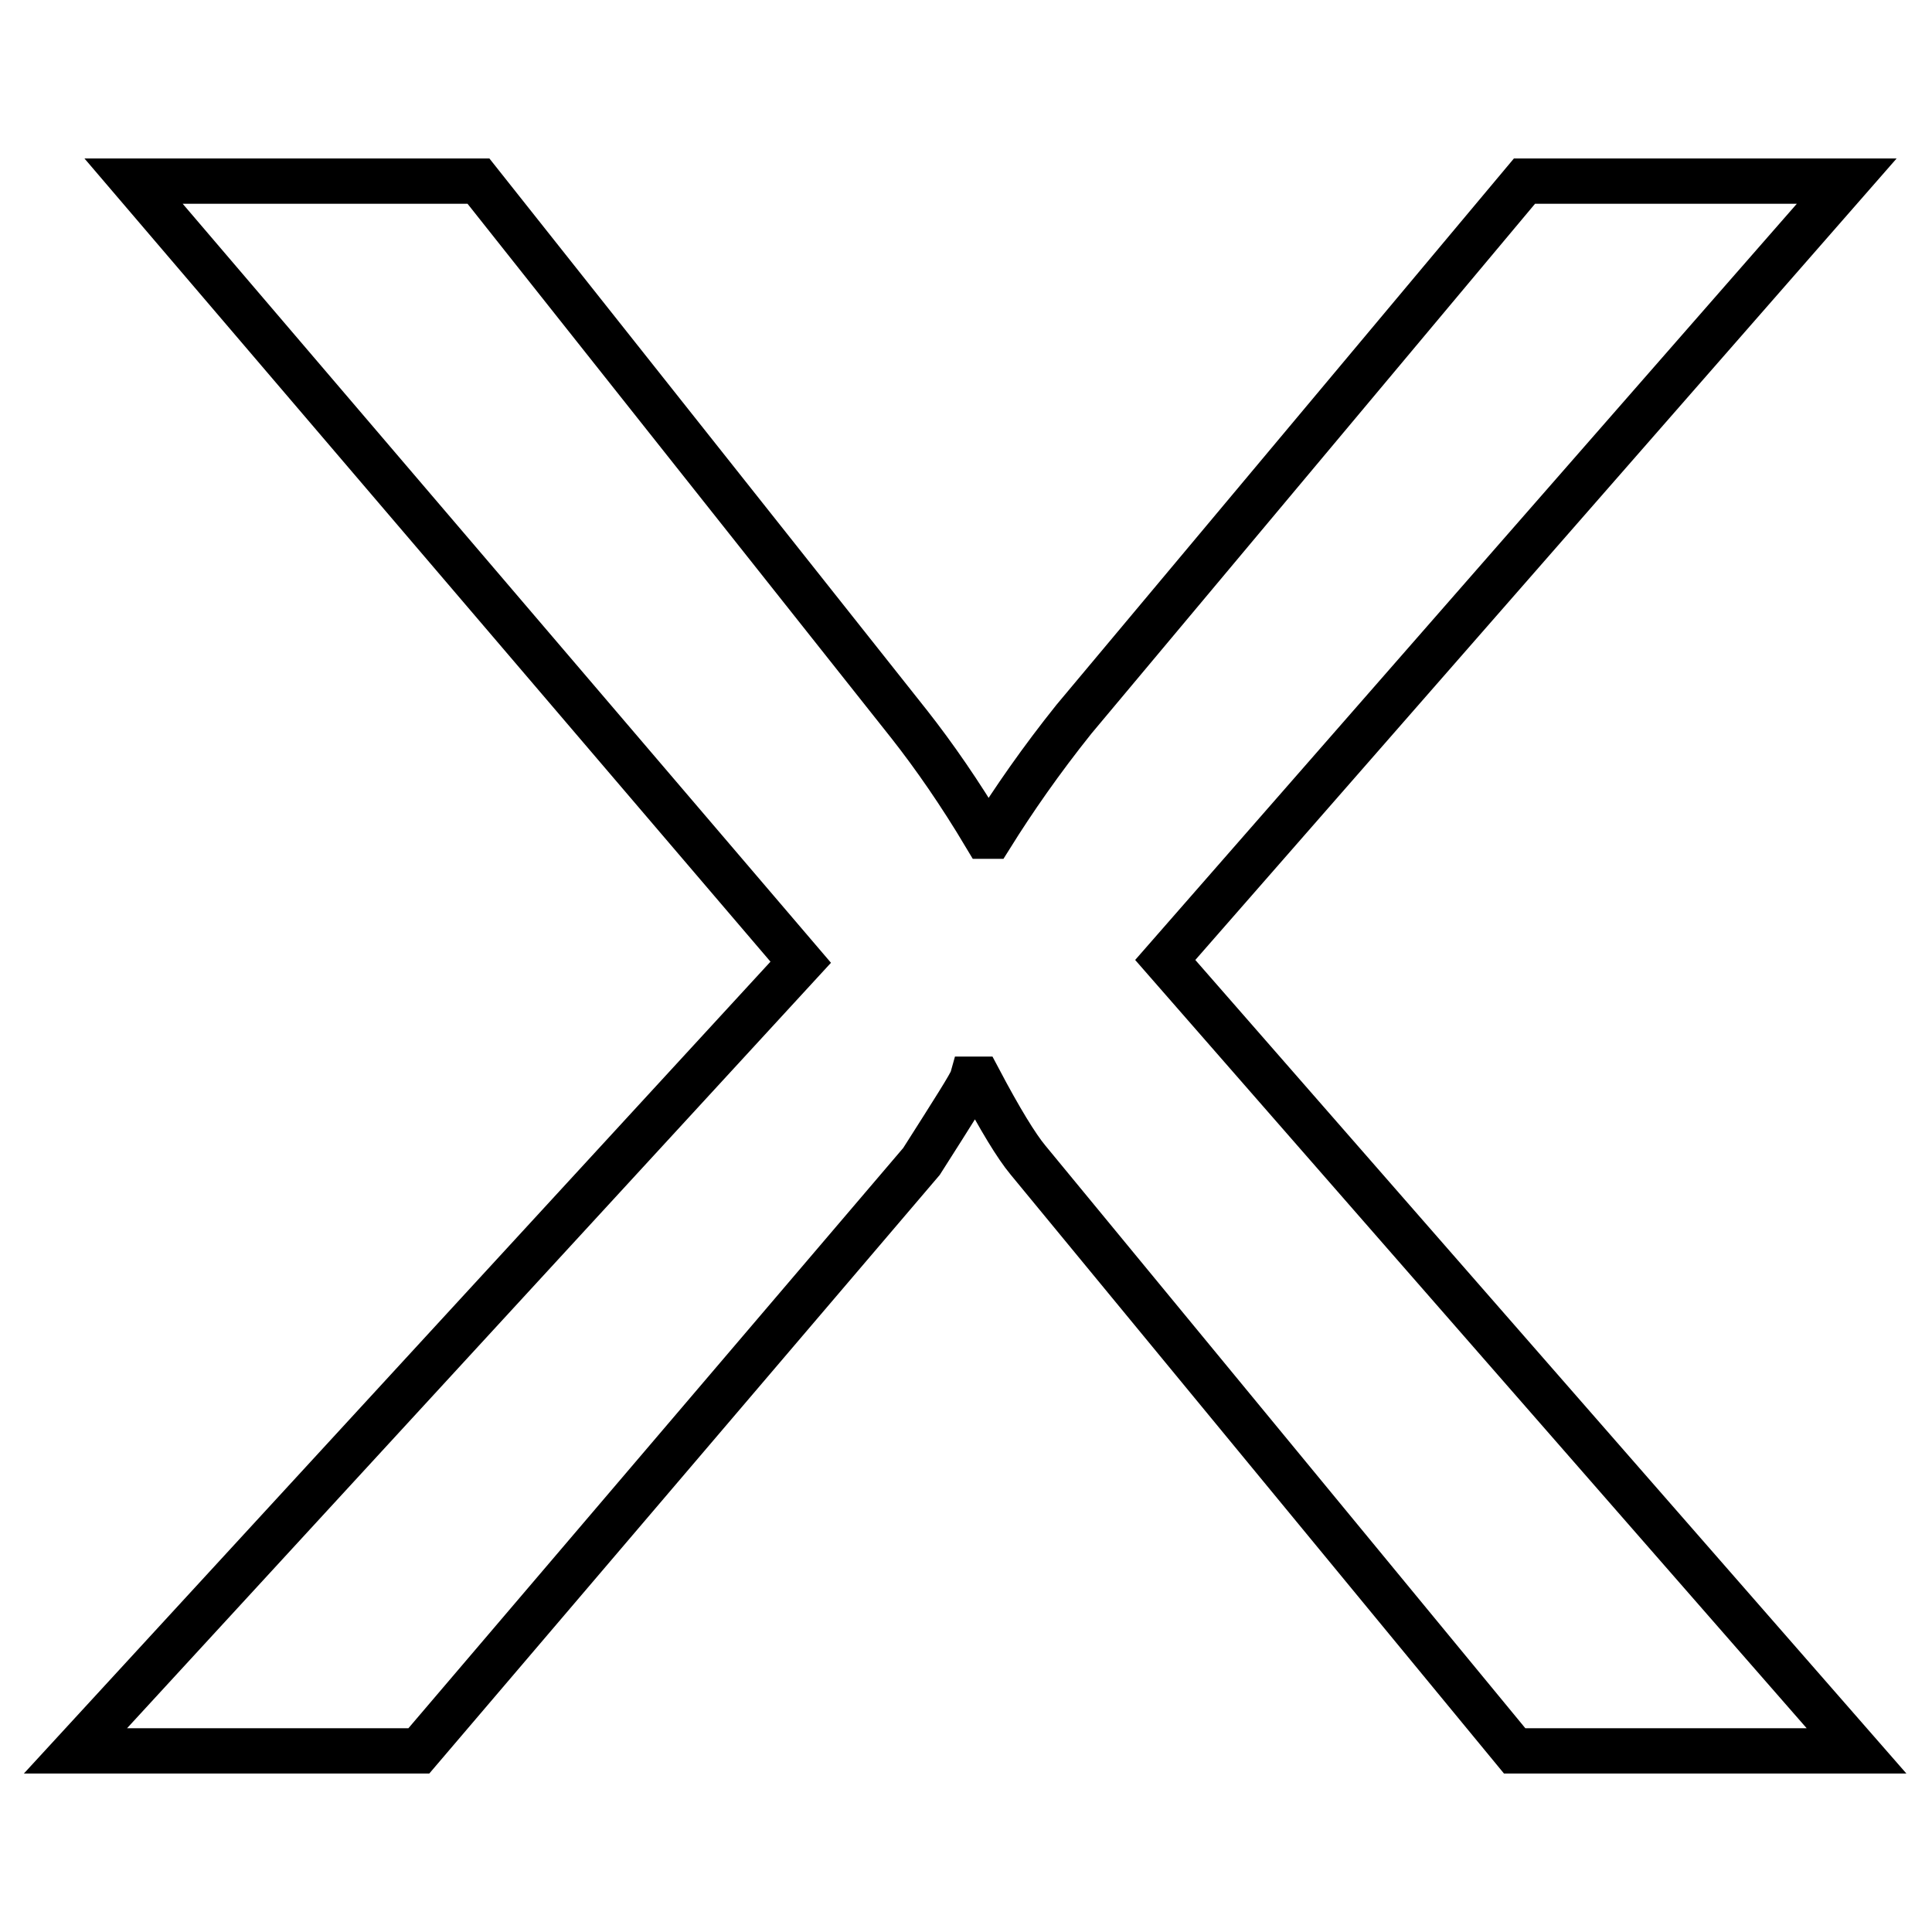 <?xml version="1.0" encoding="utf-8"?>
<!-- Svg Vector Icons : http://www.onlinewebfonts.com/icon -->
<!DOCTYPE svg PUBLIC "-//W3C//DTD SVG 1.1//EN" "http://www.w3.org/Graphics/SVG/1.1/DTD/svg11.dtd">
<svg version="1.1" xmlns="http://www.w3.org/2000/svg" xmlns:xlink="http://www.w3.org/1999/xlink" x="0px" y="0px" viewBox="0 0 256 256" enable-background="new 0 0 256 256" xml:space="preserve">
<g><g><path stroke-width="6" fill-opacity="0" stroke="#000000"  d="M246,232h-45.3l-64.5-78.3c-1.5-1.8-3.7-5.4-6.5-10.7h-0.9c-0.2,0.7-2.5,4.3-6.7,10.9L55.5,232H10l96.1-104.5L17.7,24h45.7l57.1,72c3.3,4.2,6.7,9.1,10.1,14.8h0.7c3-4.8,6.6-10,11-15.5L202,24h42.7l-90.3,103.2L246,232z"/></g></g>
</svg>